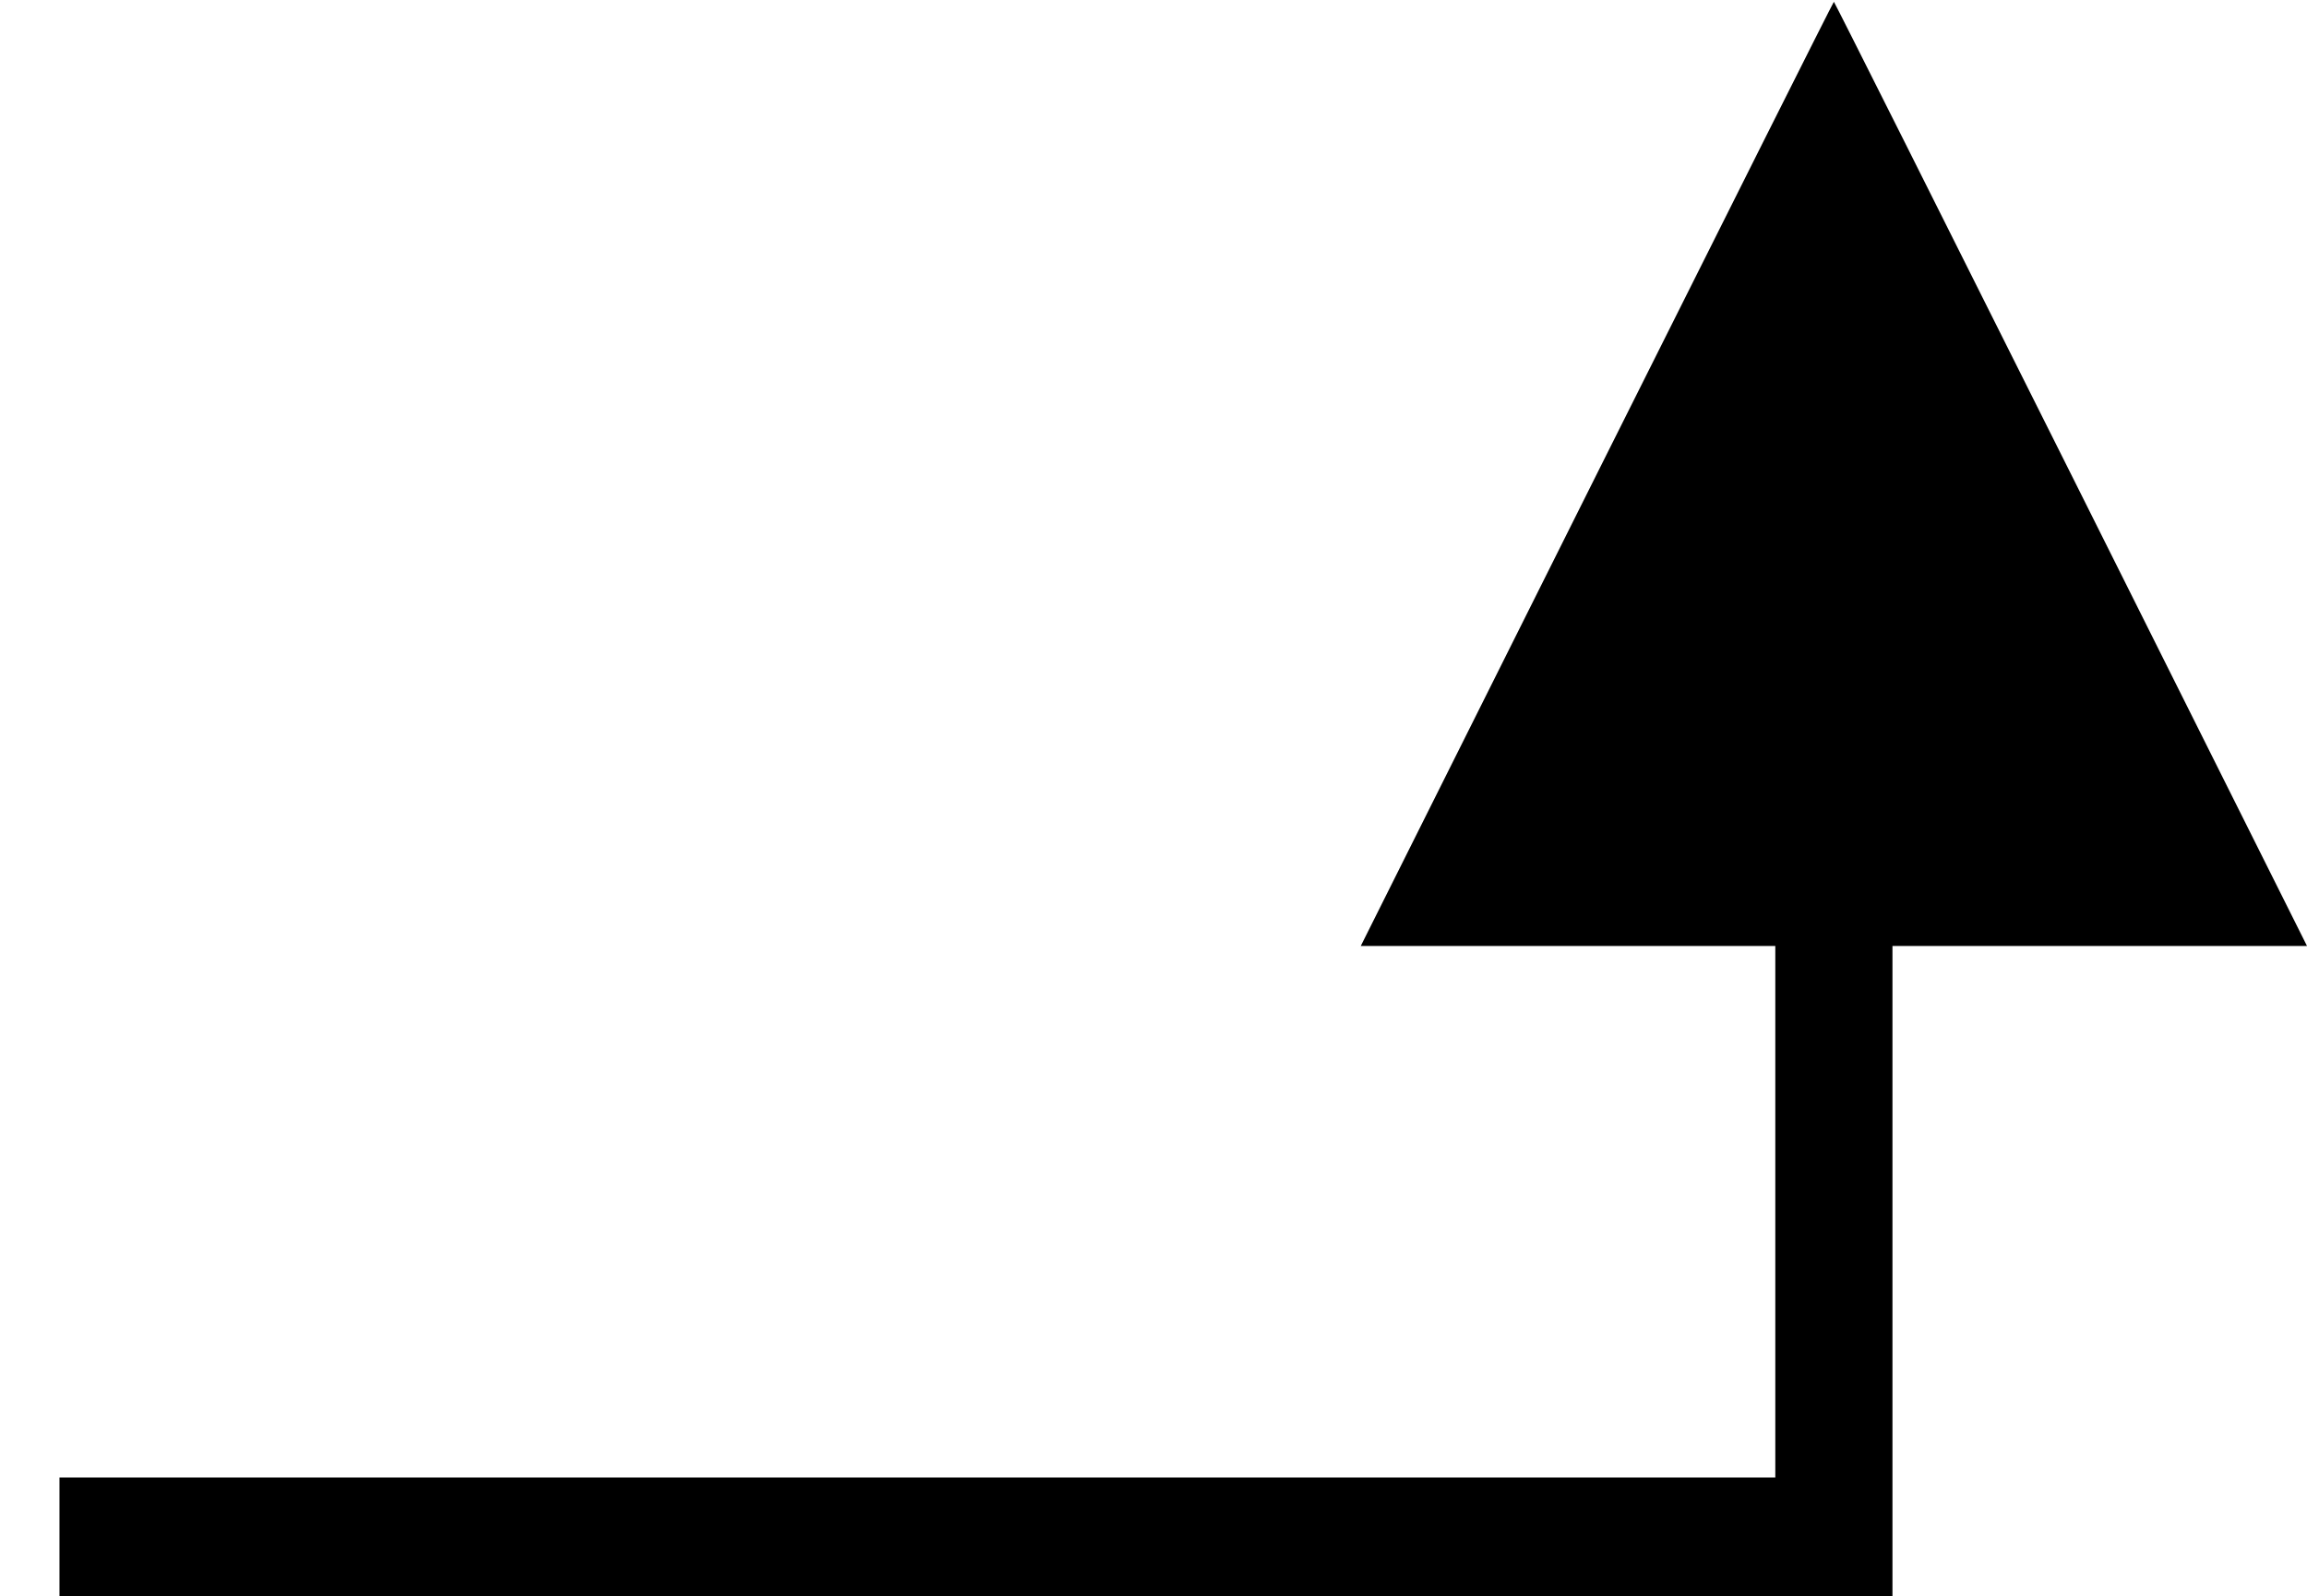  <svg version="1.0" xmlns="http://www.w3.org/2000/svg"
 width="1280pt" height="886pt" viewBox="0 0 1280 886"
 preserveAspectRatio="xMidYMid meet"><g transform="translate(0,886) scale(0.1,-0.1)"
fill="#000000" stroke="none">
<path d="M8860 6230 l-1310 -2620 1150 0 1150 0 0 -1475 0 -1475 -4760 0
-4760 0 0 -330 0 -330 5085 0 5085 0 0 1805 0 1805 1150 0 1150 0 -1310 2620
c-721 1441 -1312 2620 -1315 2620 -3 0 -594 -1179 -1315 -2620z"/>
</g>
</svg>
